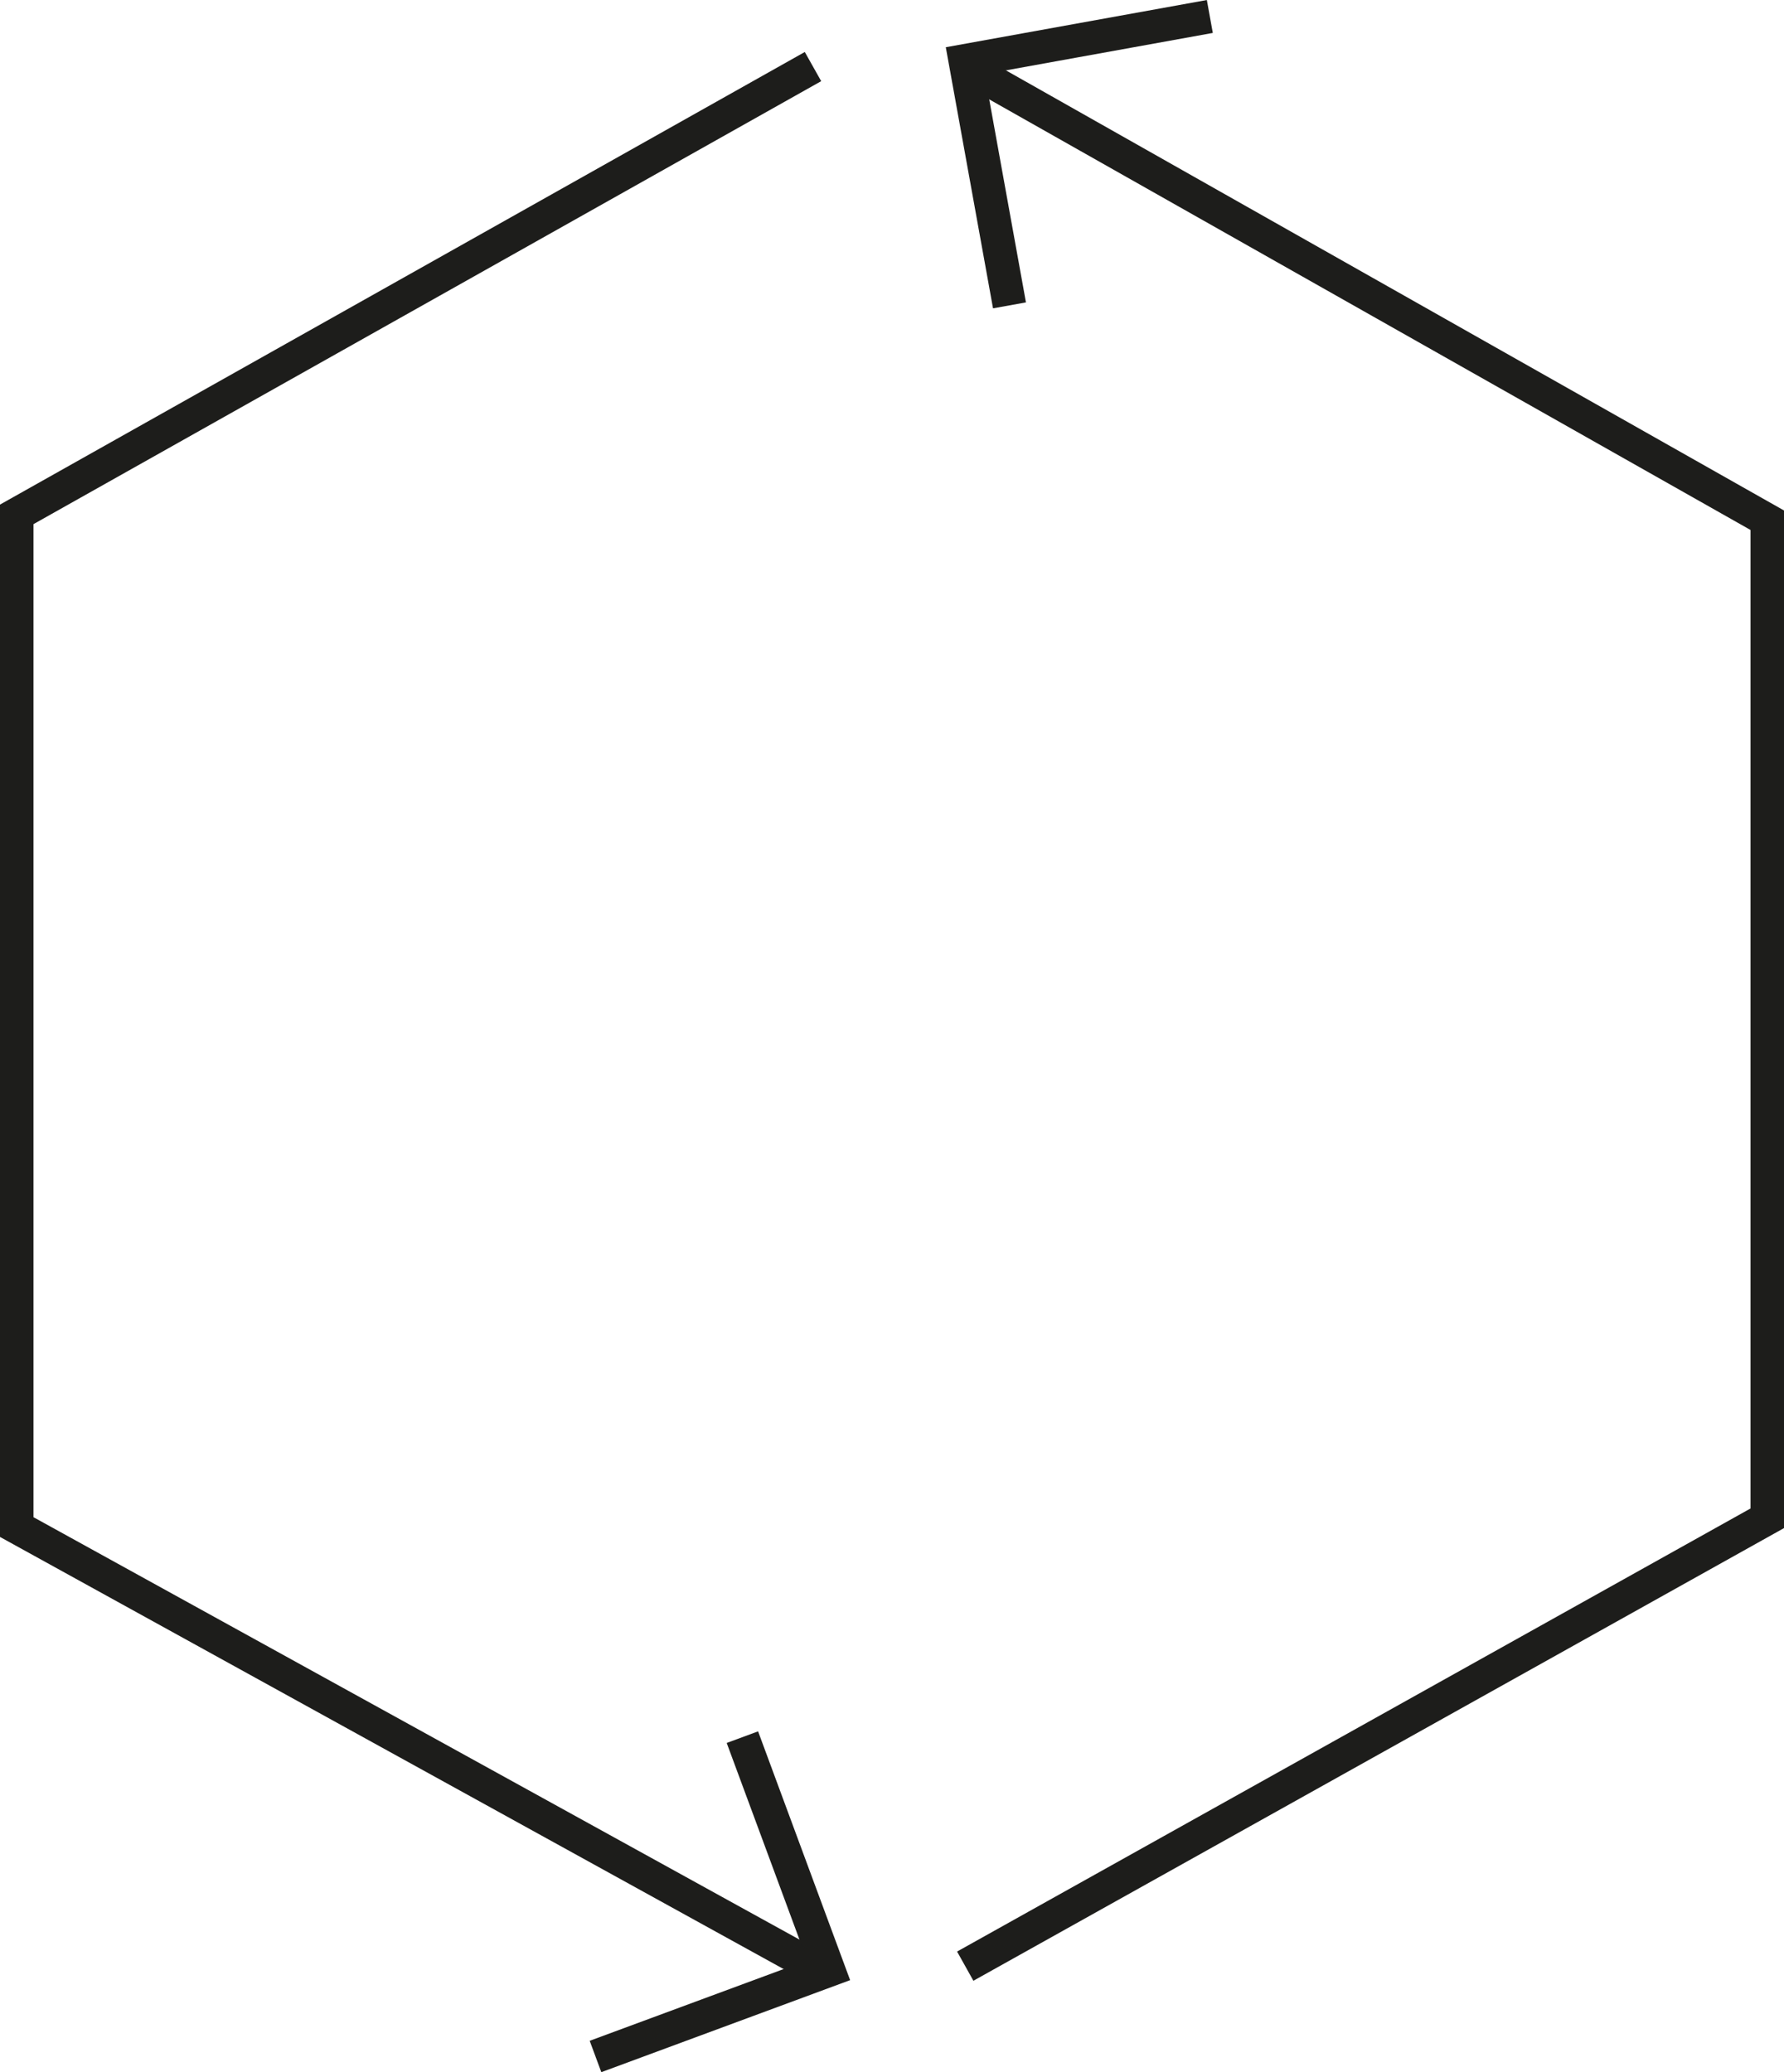 <svg xmlns="http://www.w3.org/2000/svg" viewBox="0 0 213.27 247.76"><defs><style>.cls-1{fill:none;stroke:#1d1d1b;stroke-miterlimit:10;stroke-width:4px;}</style></defs><g id="Capa_2" data-name="Capa 2"><g id="Layer_1" data-name="Layer 1"><polyline class="cls-1" points="97.19 7.96 2 61.5 2 182.58 97.19 235.08"/><polyline class="cls-1" points="115.39 7.96 211.27 62.2 211.27 181.53 115.39 235.08"/><polyline class="cls-1" points="88.75 207.7 99.06 235.57 71.19 245.88"/><polyline class="cls-1" points="120.68 36.51 115.39 7.26 144.63 1.97"/></g></g></svg>
